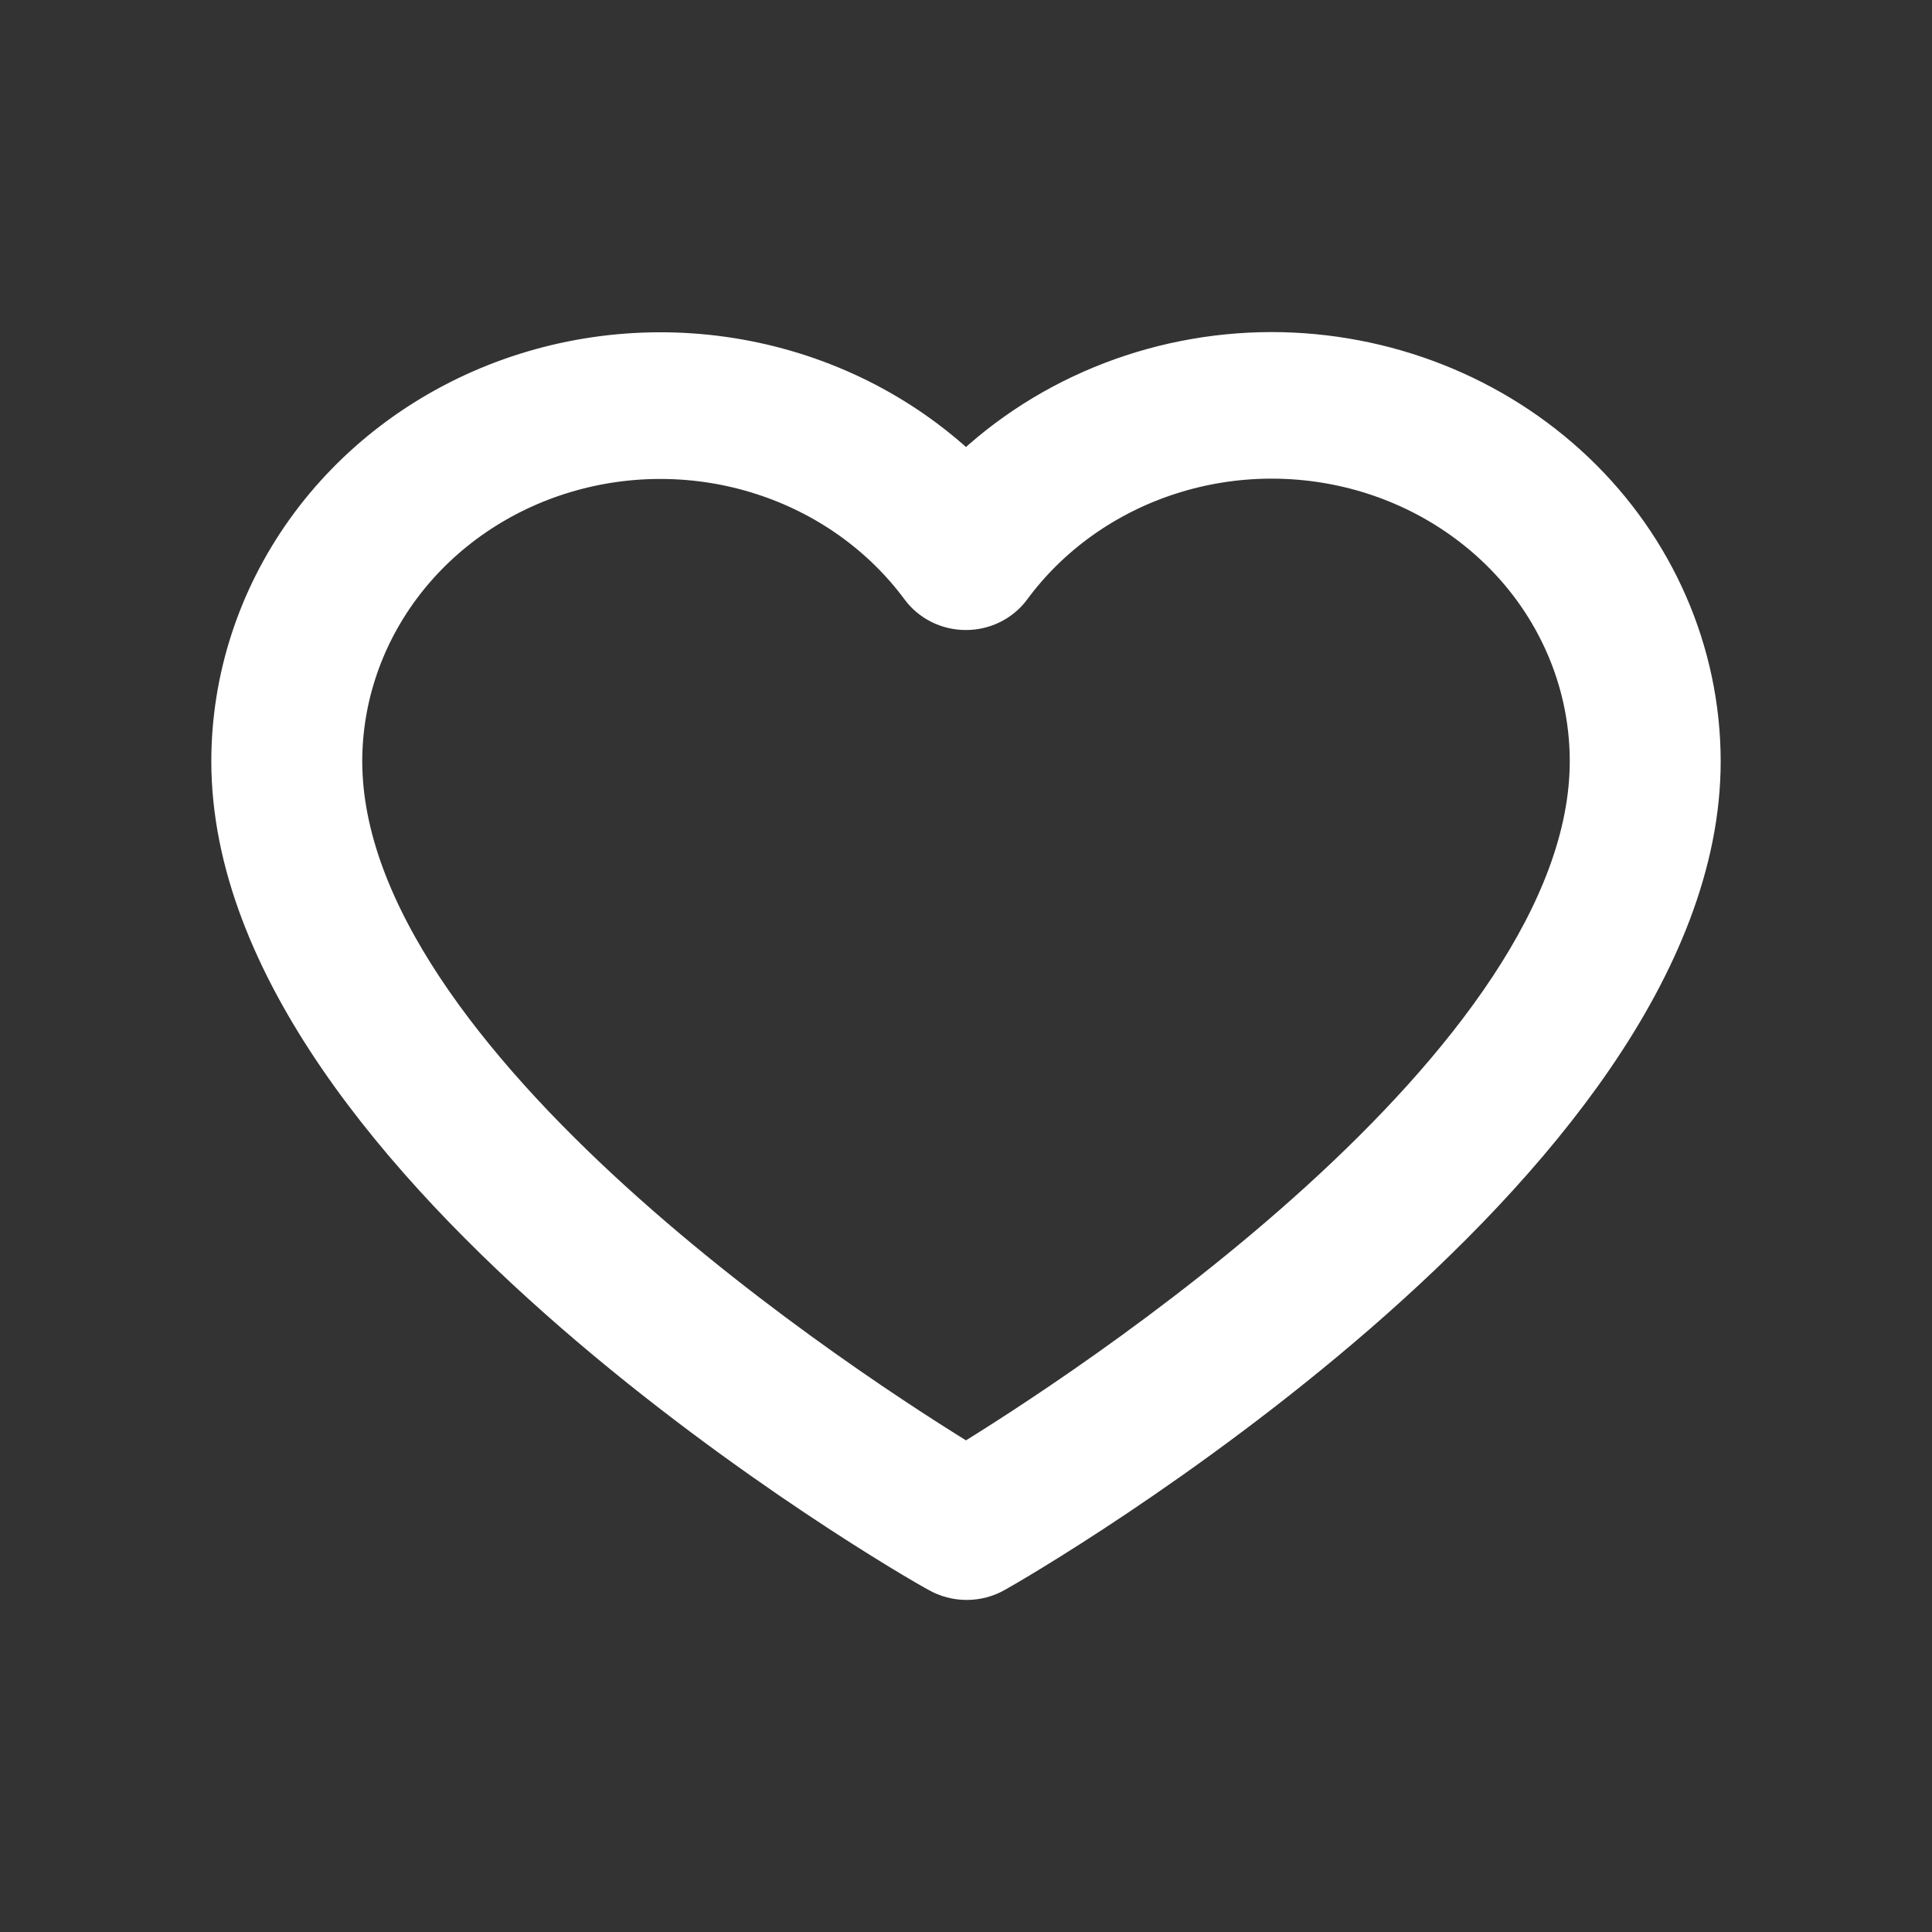 <svg xmlns="http://www.w3.org/2000/svg" width="32" height="32" viewBox="0 0 32 32" fill="none"><rect x="0" y="0" width="32" height="32" fill="#333333" stroke="none"/><path d="M21.062 6C20.113 6.001 19.174 6.187 18.304 6.547C17.433 6.907 16.649 7.433 16 8.093C15.049 7.126 13.815 6.454 12.457 6.164C11.1 5.874 9.683 5.979 8.389 6.465C7.095 6.952 5.985 7.798 5.202 8.893C4.42 9.989 4.001 11.283 4 12.608C4 19.187 15.141 25.644 15.625 25.898C15.742 25.965 15.875 26 16.011 26C16.147 26 16.281 25.965 16.398 25.898C16.859 25.644 28 19.187 28 12.608C27.998 10.856 27.267 9.176 25.966 7.937C24.665 6.699 22.902 6.002 21.062 6ZM16 24.444C14.061 23.266 5.5 17.758 5.5 12.608C5.501 11.508 5.87 10.436 6.553 9.549C7.236 8.662 8.198 8.005 9.299 7.674C10.4 7.342 11.584 7.353 12.678 7.706C13.772 8.058 14.72 8.733 15.385 9.632C15.454 9.726 15.546 9.802 15.653 9.855C15.759 9.908 15.878 9.935 15.998 9.935C16.118 9.935 16.237 9.908 16.343 9.855C16.45 9.802 16.542 9.726 16.611 9.632C17.275 8.731 18.224 8.055 19.318 7.702C20.413 7.348 21.598 7.337 22.7 7.668C23.803 8 24.765 8.658 25.449 9.546C26.132 10.434 26.5 11.507 26.5 12.608C26.5 17.755 17.939 23.262 16 24.444Z" fill="white" stroke="white"></path></svg>